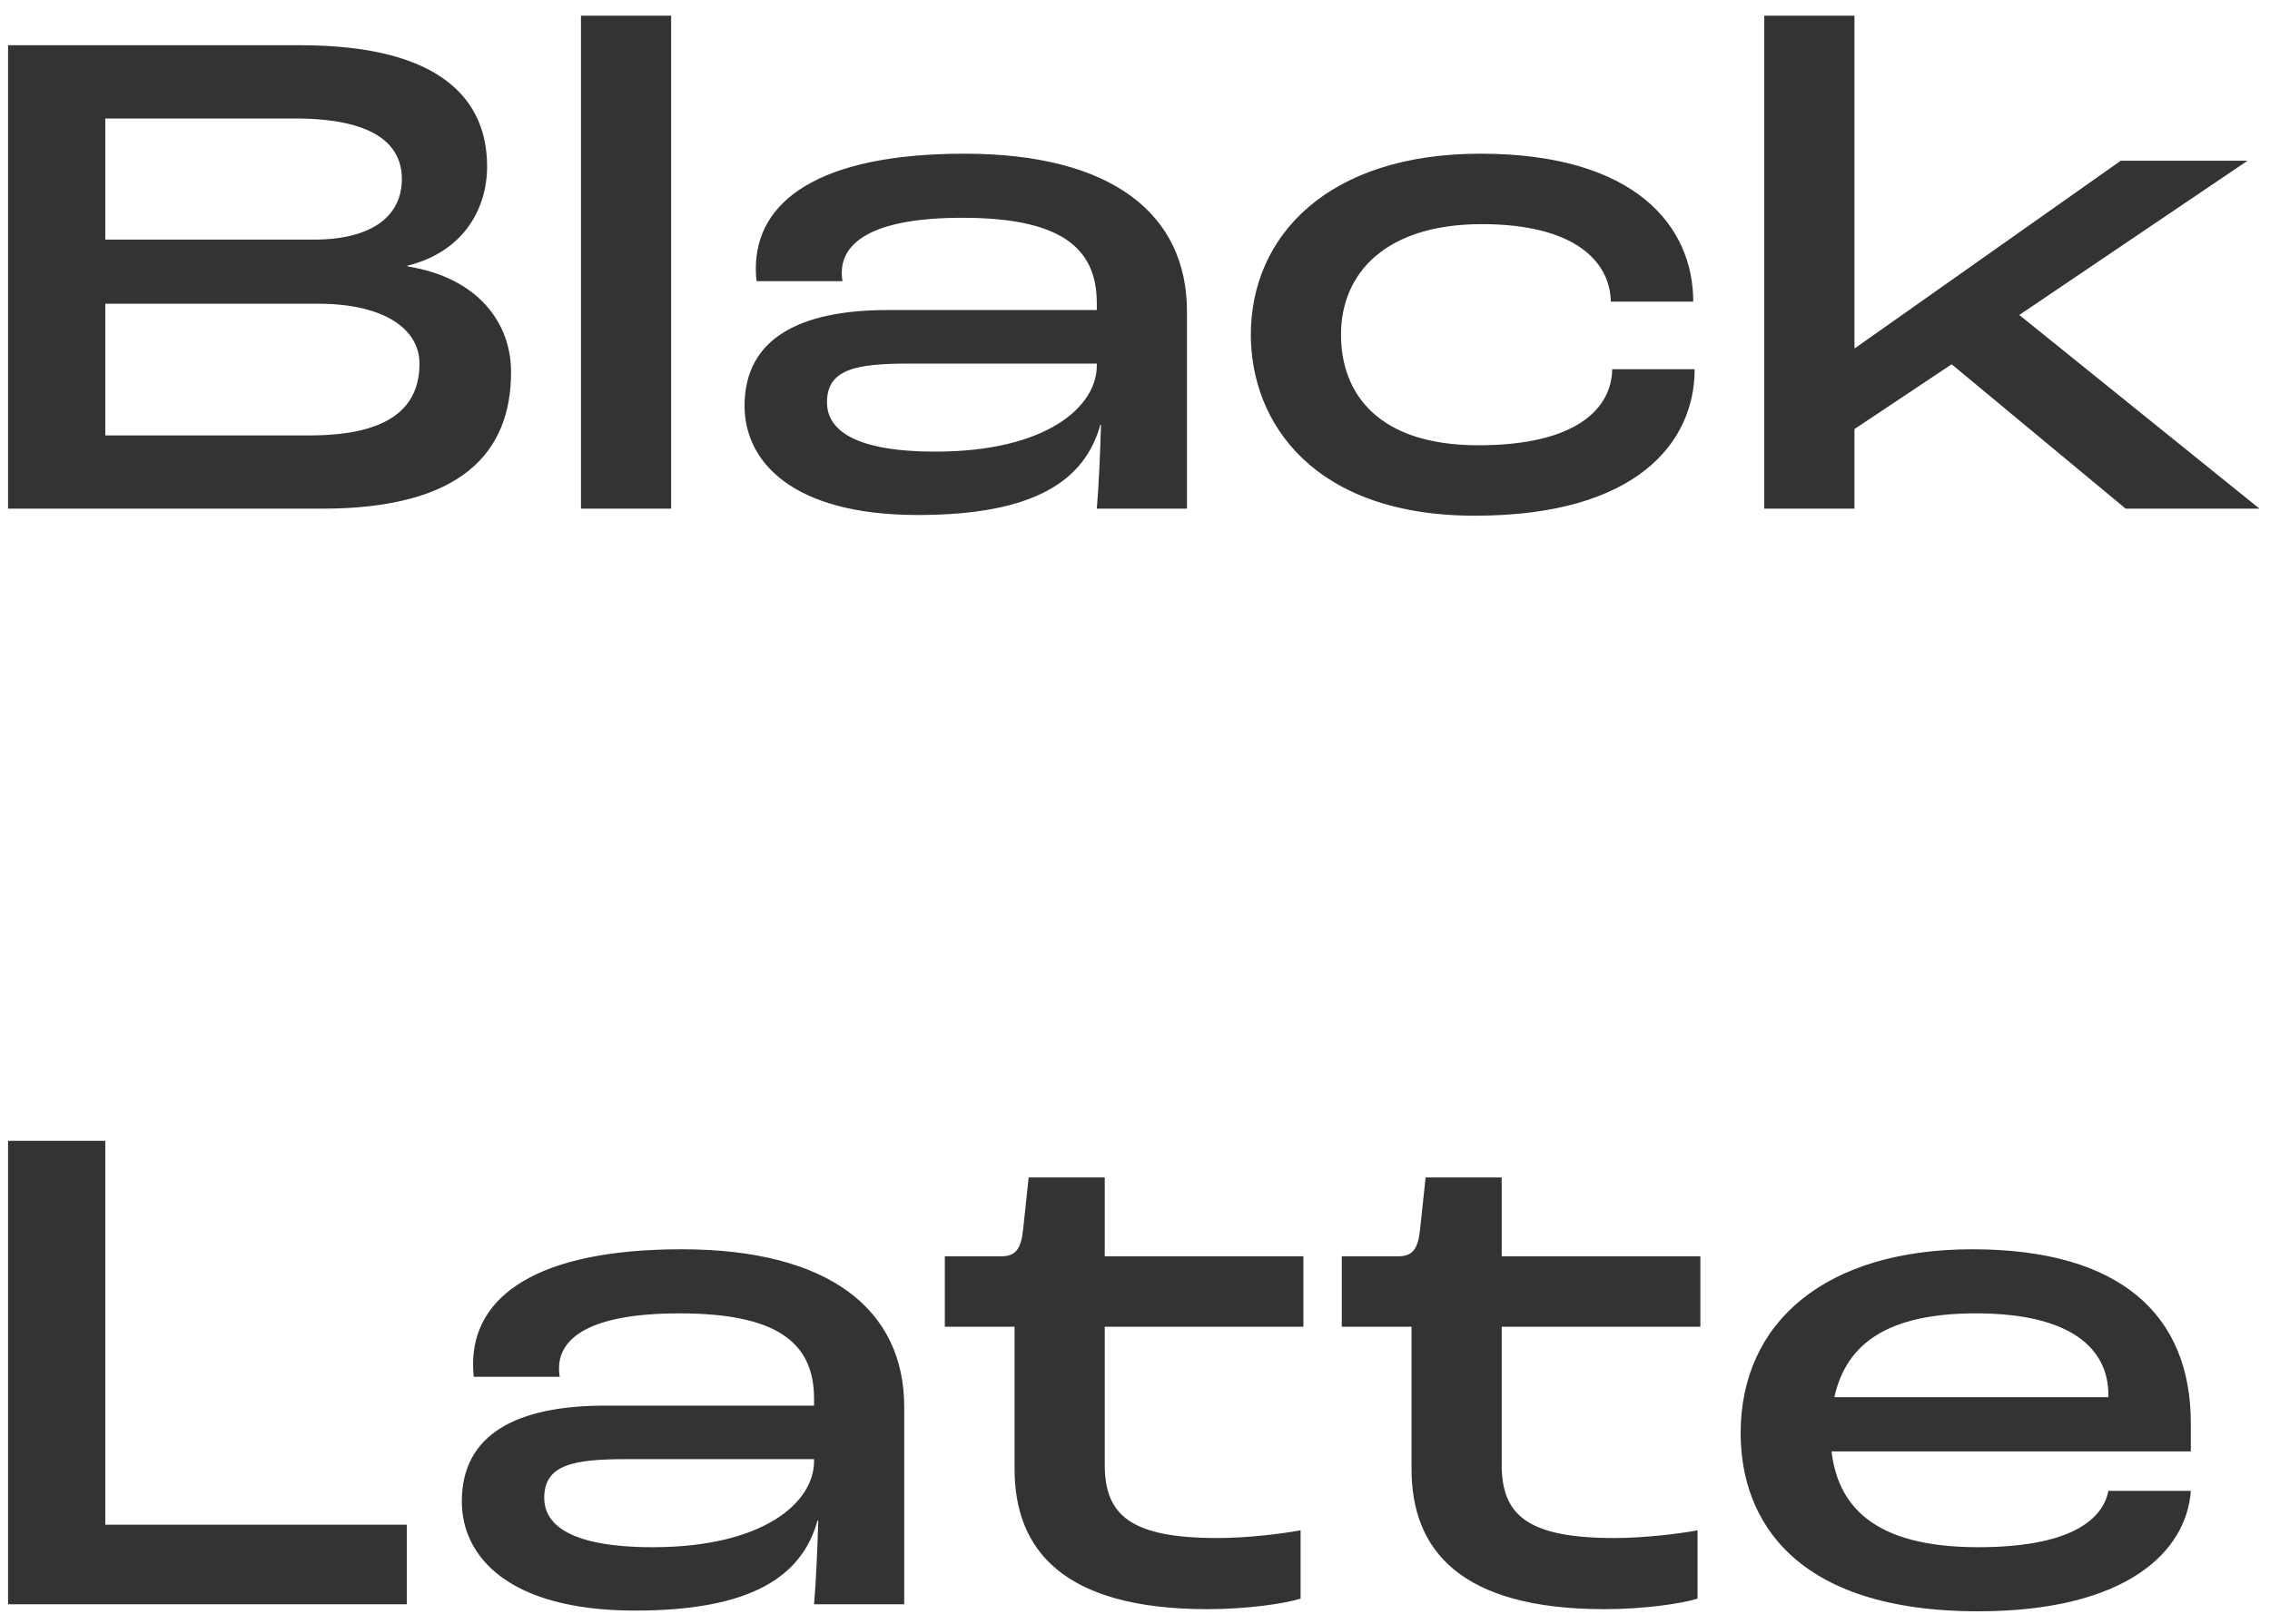 <svg width="116" height="83" viewBox="0 0 116 83" fill="none" xmlns="http://www.w3.org/2000/svg">
<path d="M0.412 26V2.312H15.352C22.66 2.312 24.892 5.192 24.892 8.504C24.892 10.772 23.596 12.896 20.824 13.58V13.616C24.424 14.192 26.116 16.496 26.116 19.016C26.116 23.12 23.596 26 16.468 26H0.412ZM5.38 12.248H16.036C18.988 12.248 20.536 11.06 20.536 9.152C20.536 7.316 19.024 6.056 15.064 6.056H5.38V12.248ZM5.38 22.256H15.82C19.924 22.256 21.436 20.816 21.436 18.584C21.436 16.82 19.636 15.524 16.252 15.524H5.38V22.256ZM29.688 26V0.8H34.296V26H29.688ZM46.904 26.324C40.424 26.324 38.048 23.552 38.048 20.744C38.048 17.288 40.892 15.848 45.356 15.848H56.048V15.488C56.048 12.572 54.068 11.132 49.172 11.132C44.528 11.132 43.016 12.428 43.016 13.94C43.016 14.048 43.016 14.156 43.052 14.372H38.66C38.624 14.048 38.624 13.796 38.624 13.724C38.624 10.268 41.864 7.856 49.28 7.856C56.84 7.856 60.656 10.952 60.656 15.92V26H56.048C56.156 24.776 56.228 22.94 56.264 21.716H56.228C55.436 24.56 52.88 26.324 46.904 26.324ZM47.804 23.084C53.492 23.084 56.048 20.78 56.048 18.692V18.584H46.436C43.736 18.584 42.26 18.872 42.26 20.564C42.26 21.752 43.268 23.084 47.804 23.084ZM75.367 26.36C67.123 26.36 63.919 21.608 63.919 17.108C63.919 12.068 67.843 7.856 75.655 7.856C83.575 7.856 86.527 11.564 86.527 15.416H82.315C82.279 13.4 80.515 11.456 75.727 11.456C70.831 11.456 68.527 13.94 68.527 17.108C68.527 20.096 70.399 22.76 75.547 22.76C80.551 22.76 82.351 20.888 82.387 18.872H86.599C86.599 22.58 83.683 26.36 75.367 26.36ZM90.157 26V0.8H94.765V17.792H94.801L108.373 8.216H114.853L103.189 16.1L115.465 26H108.625L99.733 18.62L94.765 21.932V26H90.157ZM0.412 82V58.312H5.38V77.932H20.788V82H0.412ZM32.455 82.324C25.975 82.324 23.599 79.552 23.599 76.744C23.599 73.288 26.443 71.848 30.907 71.848H41.599V71.488C41.599 68.572 39.619 67.132 34.723 67.132C30.079 67.132 28.567 68.428 28.567 69.94C28.567 70.048 28.567 70.156 28.603 70.372H24.211C24.175 70.048 24.175 69.796 24.175 69.724C24.175 66.268 27.415 63.856 34.831 63.856C42.391 63.856 46.207 66.952 46.207 71.92V82H41.599C41.707 80.776 41.779 78.94 41.815 77.716H41.779C40.987 80.56 38.431 82.324 32.455 82.324ZM33.355 79.084C39.043 79.084 41.599 76.78 41.599 74.692V74.584H31.987C29.287 74.584 27.811 74.872 27.811 76.564C27.811 77.752 28.819 79.084 33.355 79.084ZM61.71 82.252C54.294 82.252 51.846 79.192 51.846 75.088V67.816H48.282V64.216H51.162C51.918 64.216 52.17 63.82 52.278 62.884L52.566 60.184H56.454V64.216H66.606V67.816H56.454V74.872C56.454 77.428 57.75 78.616 62.214 78.616C63.69 78.616 65.526 78.4 66.462 78.22V81.712C65.67 81.964 63.726 82.252 61.71 82.252ZM81.995 82.252C74.579 82.252 72.131 79.192 72.131 75.088V67.816H68.567V64.216H71.447C72.203 64.216 72.455 63.82 72.563 62.884L72.851 60.184H76.739V64.216H86.891V67.816H76.739V74.872C76.739 77.428 78.035 78.616 82.499 78.616C83.975 78.616 85.811 78.4 86.747 78.22V81.712C85.955 81.964 84.011 82.252 81.995 82.252ZM111.954 72.748V74.188H93.594C93.918 76.888 95.646 79.084 101.082 79.084C105.798 79.084 107.454 77.68 107.742 76.204H111.954C111.738 79.3 108.678 82.36 101.082 82.36C91.686 82.36 88.95 77.68 88.95 73.252C88.95 67.564 93.306 63.856 100.794 63.856C108.39 63.856 111.954 67.24 111.954 72.748ZM107.742 71.416V71.308C107.742 68.932 105.834 67.132 100.974 67.132C96.51 67.132 94.35 68.644 93.738 71.416H107.742Z" fill="#333333"/>
</svg>

